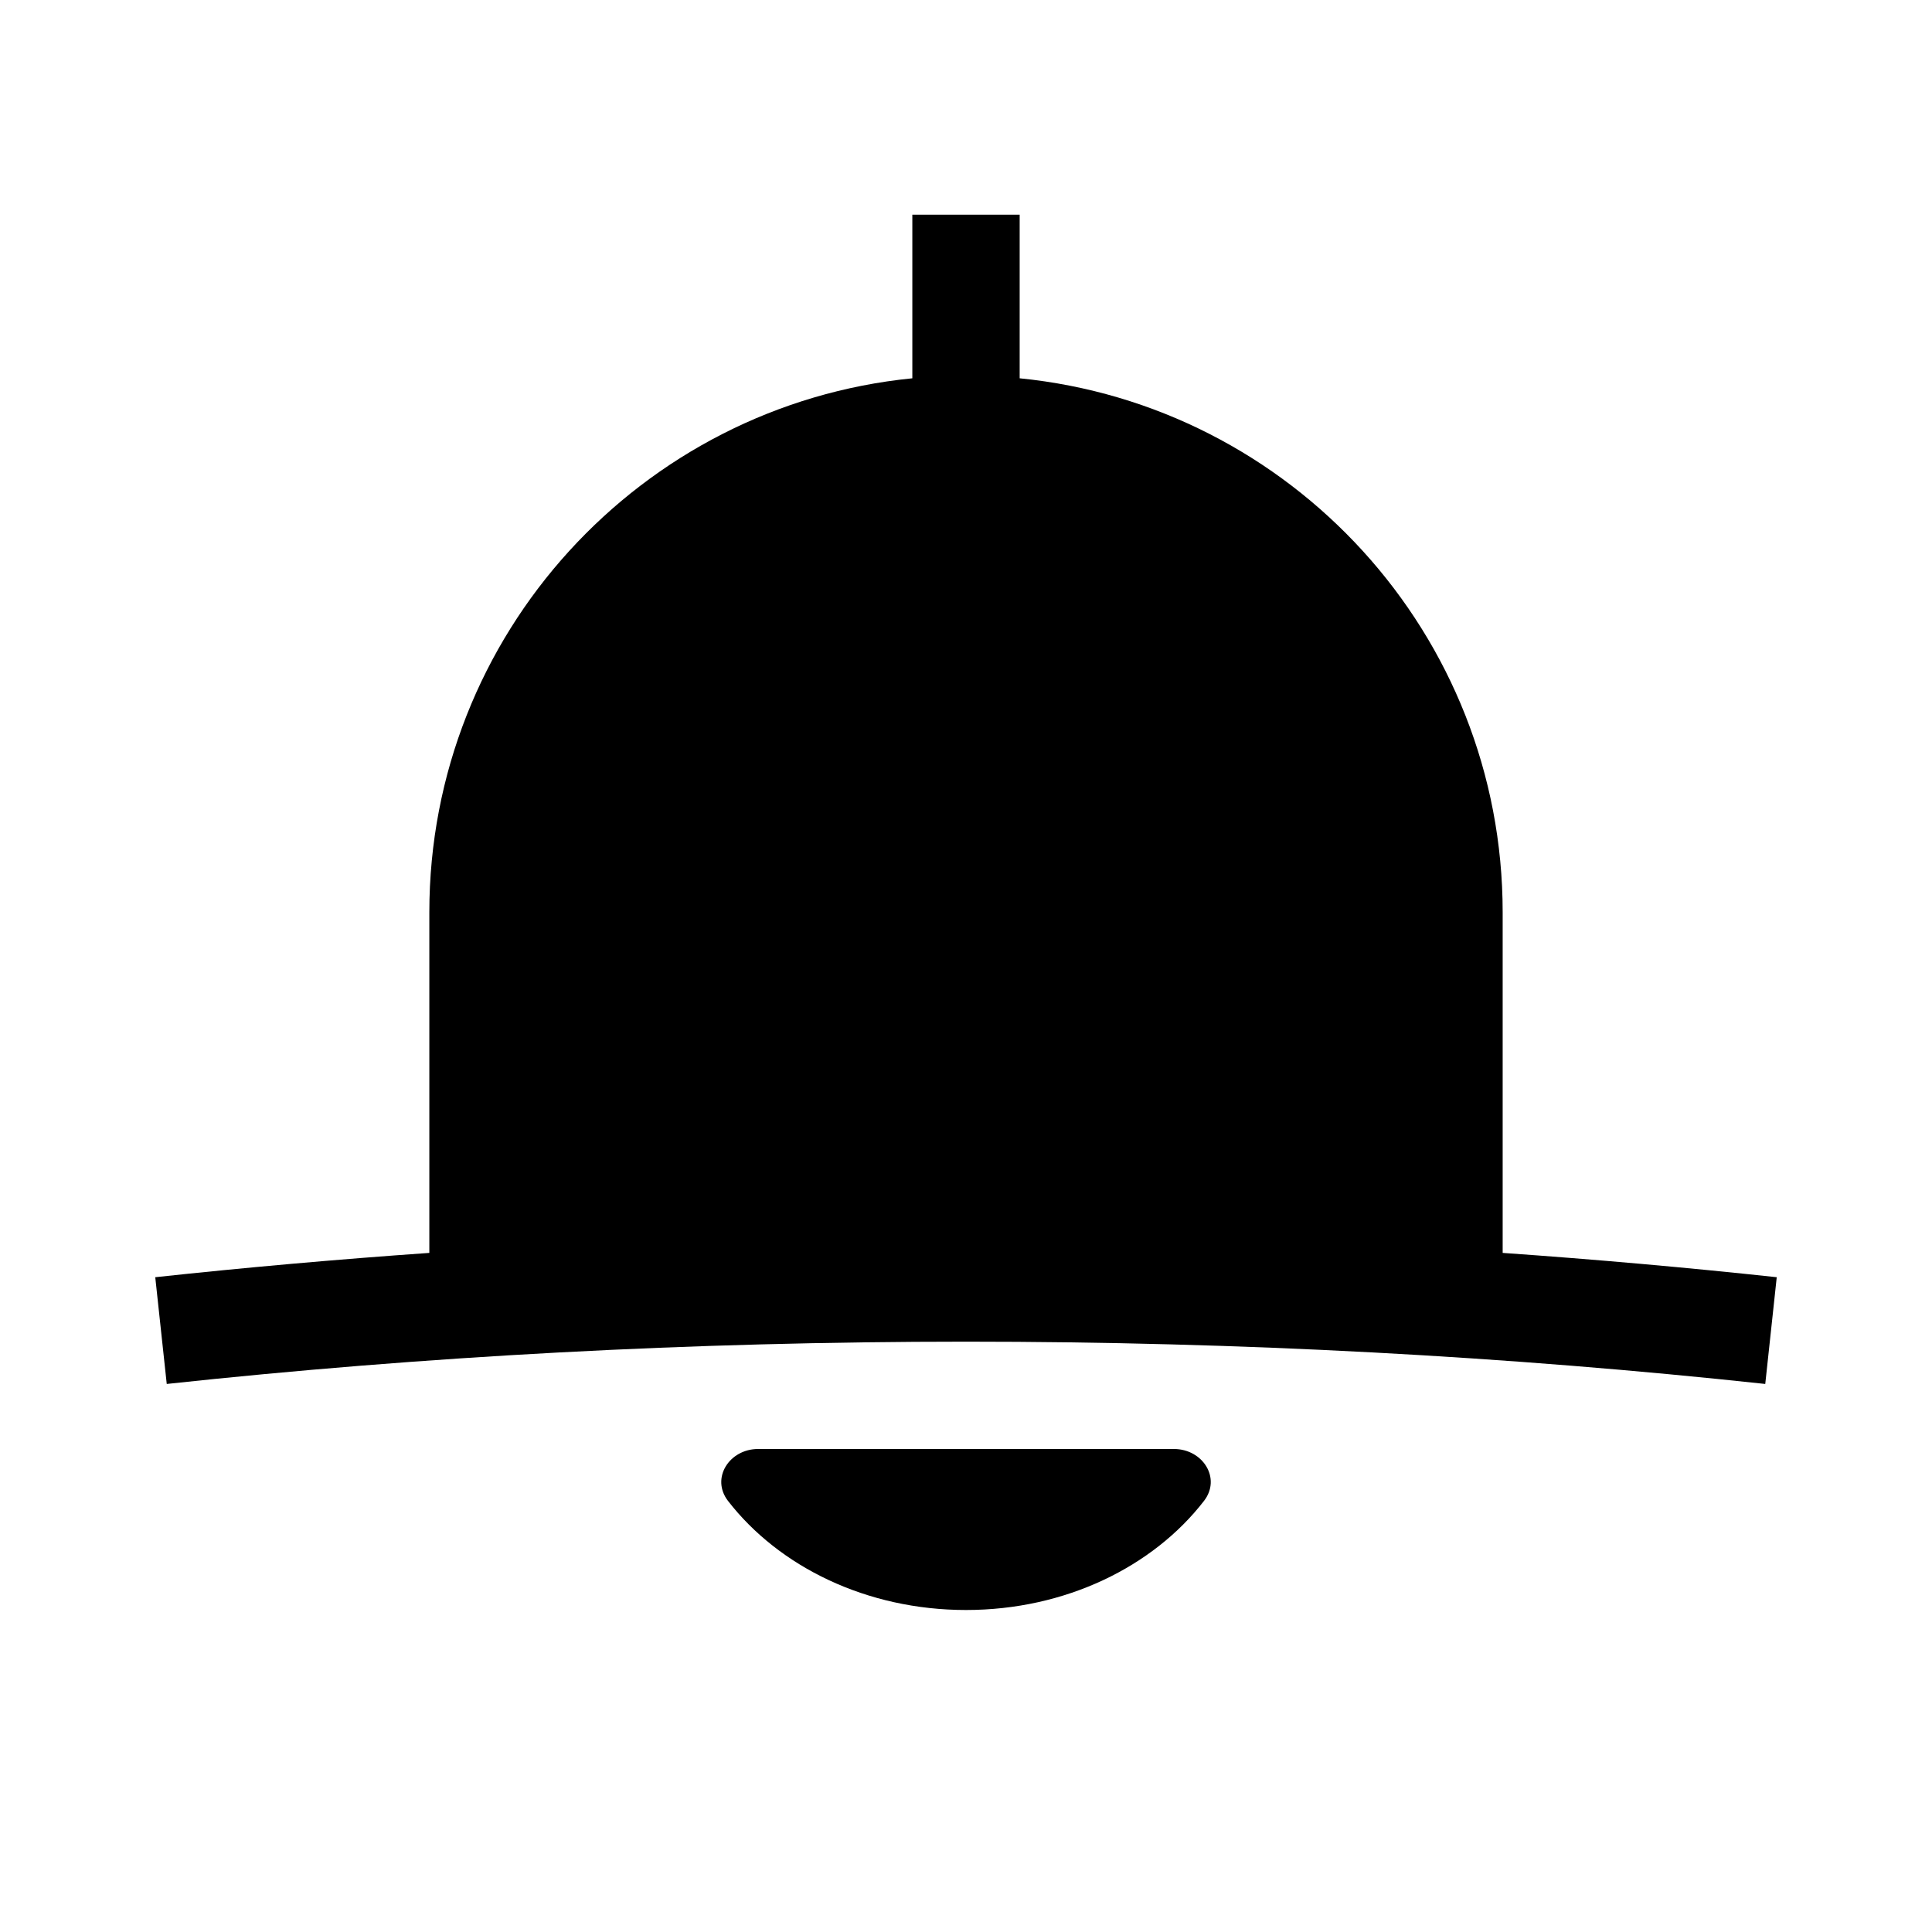 <svg width="36" height="36" viewBox="0 0 36 36" fill="none" xmlns="http://www.w3.org/2000/svg">
<path fill-rule="evenodd" clip-rule="evenodd" d="M28 17C28 11.815 24.054 7.551 19 7.049V4H17V7.049C11.947 7.551 8 11.815 8 17V23.346C6.274 23.467 4.571 23.618 2.893 23.799L3.107 25.788C7.881 25.273 12.869 25 18 25C23.132 25 28.119 25.273 32.893 25.788L33.107 23.799C31.43 23.618 29.726 23.467 28 23.346V17ZM18 30C16.146 30 14.514 29.192 13.566 27.968C13.239 27.545 13.59 27 14.125 27H21.876C22.411 27 22.762 27.545 22.434 27.968C21.487 29.192 19.855 30 18 30Z" fill="black"/>
</svg>
